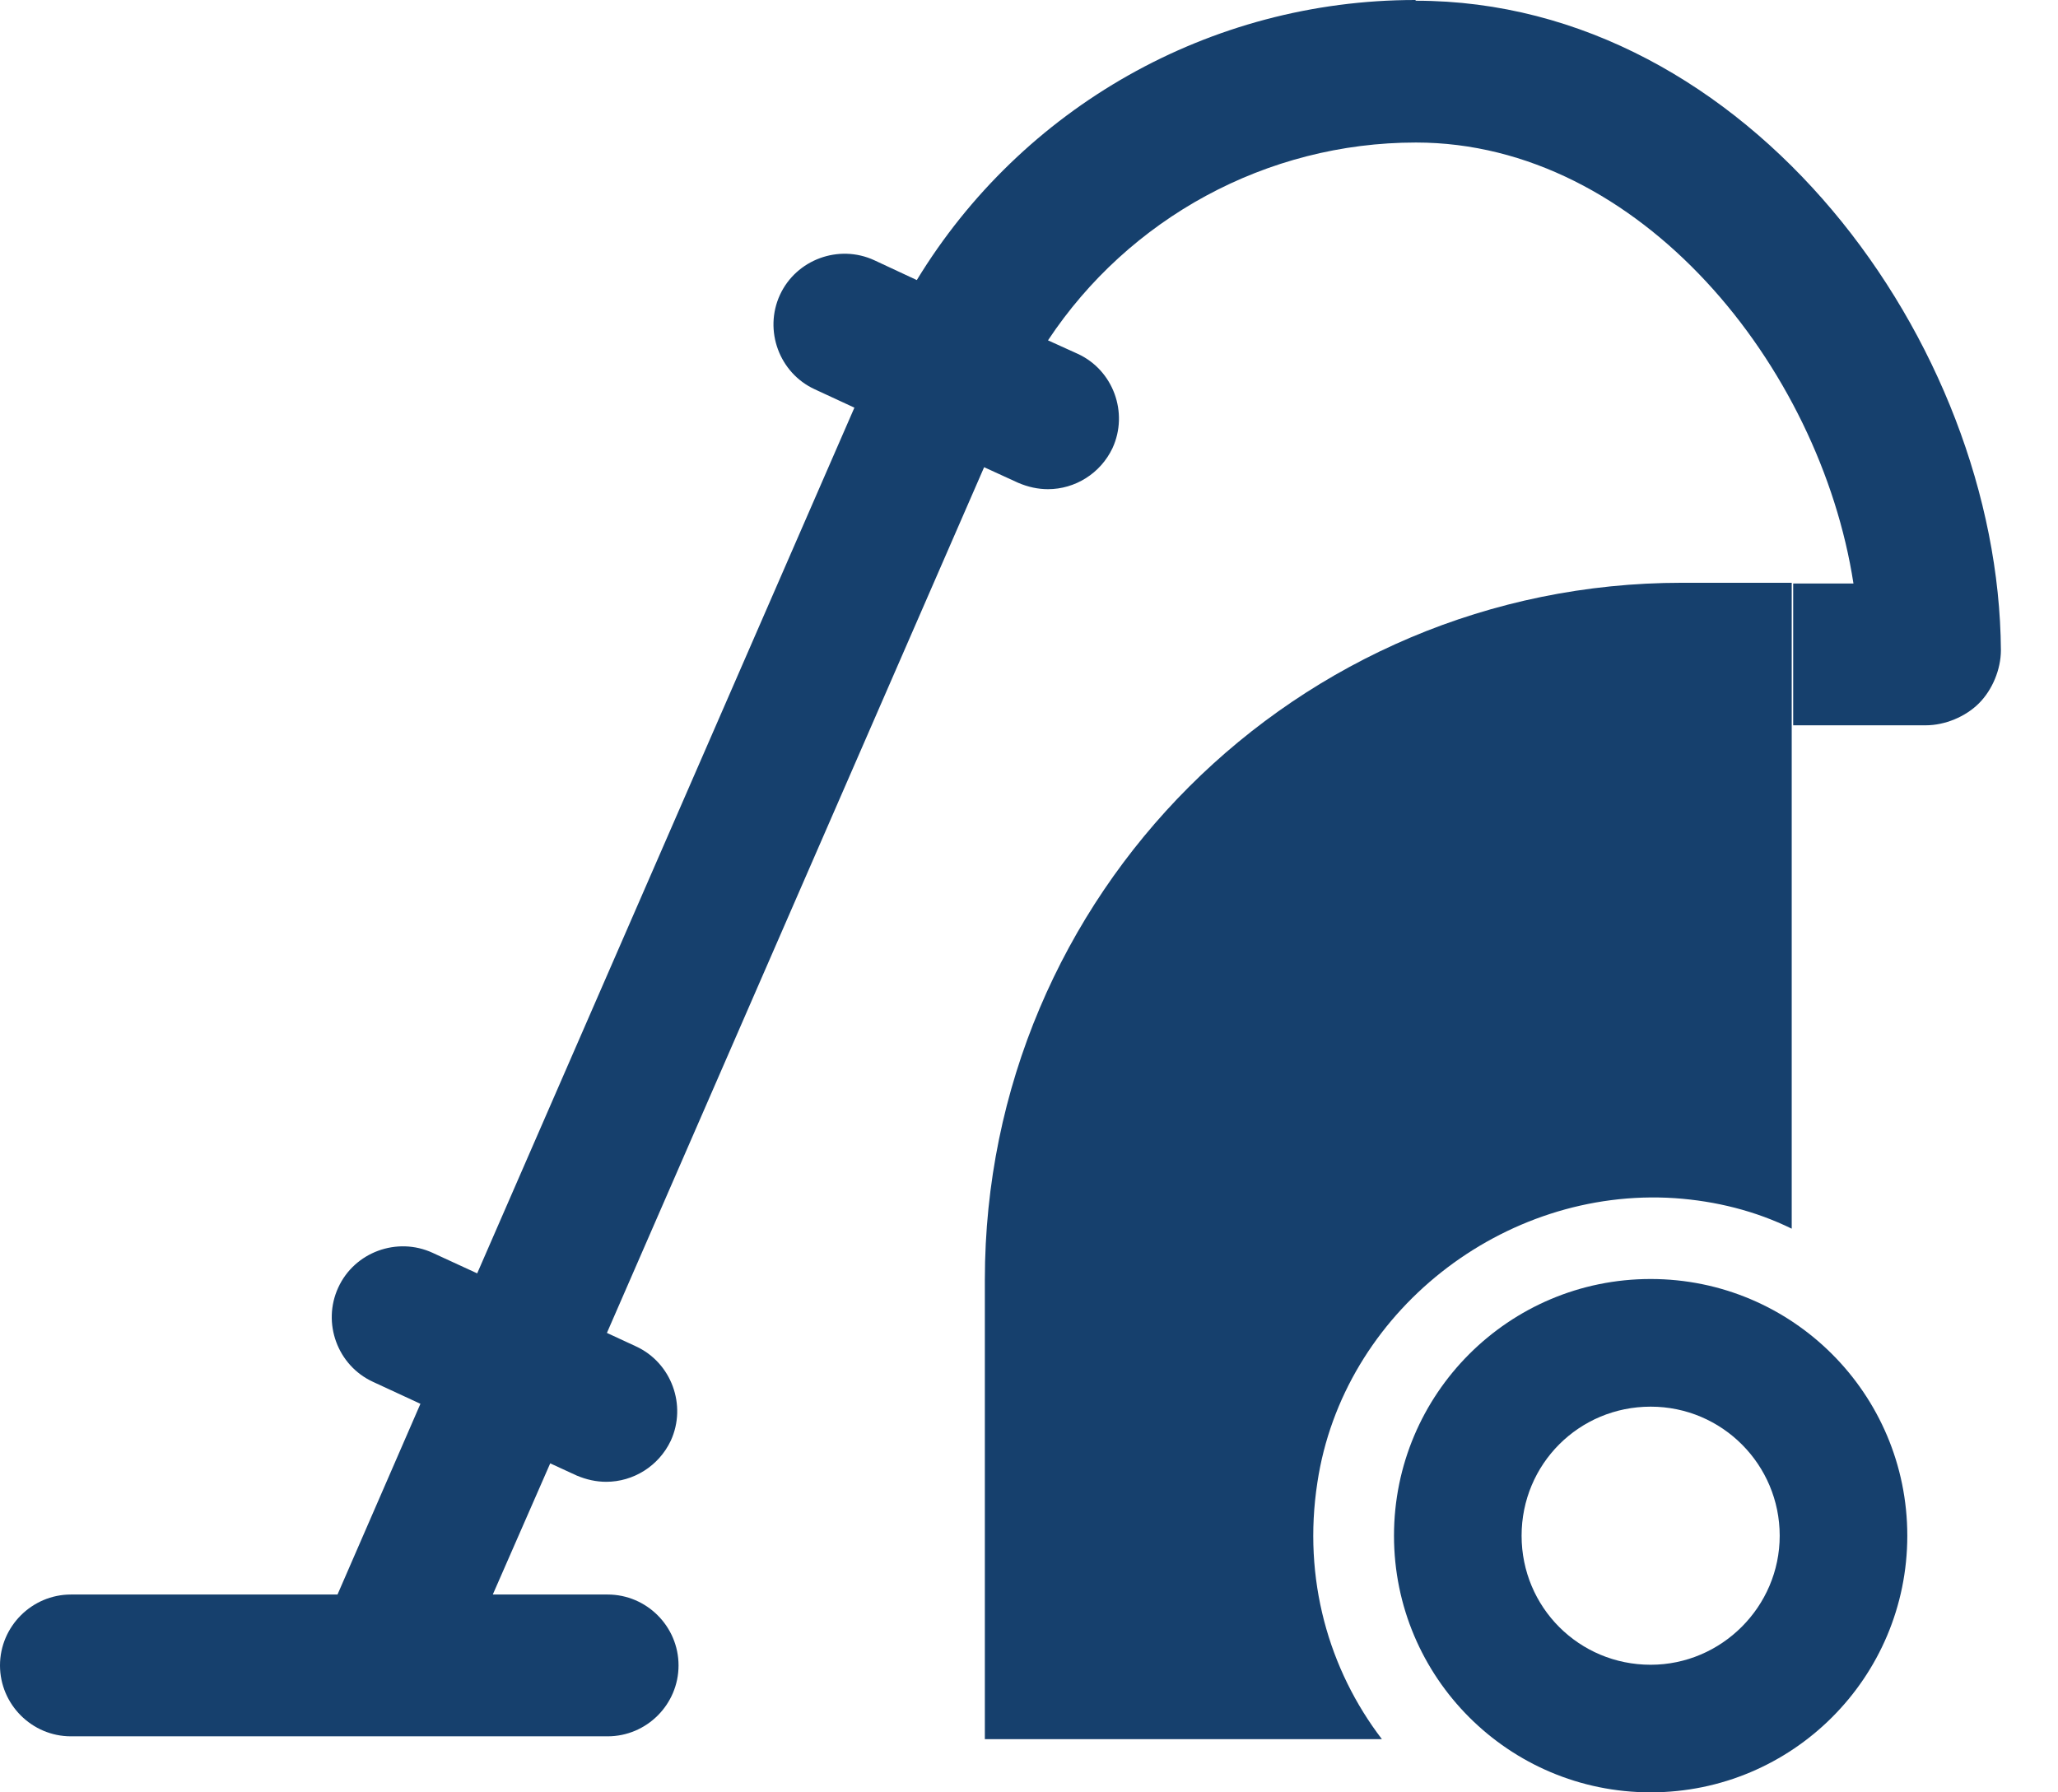 <svg width="31" height="27" viewBox="0 0 31 27" fill="none" xmlns="http://www.w3.org/2000/svg">
<path d="M24.864 19.267C22.728 19.267 20.998 20.998 20.998 23.134C20.998 25.27 22.728 27 24.864 27C27 27 28.73 25.27 28.73 23.134C28.73 20.998 27 19.267 24.864 19.267ZM24.864 25.078C23.785 25.078 22.92 24.212 22.92 23.134C22.92 22.055 23.785 21.19 24.864 21.19C25.943 21.19 26.808 22.066 26.808 23.134C26.808 24.202 25.932 25.078 24.864 25.078Z" fill="#16406D"/>
<path d="M19.844 22.332C20.229 19.769 22.642 17.879 25.227 18.049C25.847 18.092 26.445 18.242 26.989 18.509V8.779H25.334C19.534 8.779 14.835 13.478 14.835 19.278V26.199H20.816C20.015 25.152 19.62 23.785 19.844 22.332Z" fill="#16406D"/>
<path d="M21.318 0C18.221 0 15.39 1.623 13.81 4.219L13.169 3.92C12.635 3.674 11.994 3.909 11.748 4.443C11.503 4.977 11.738 5.618 12.272 5.864L12.87 6.141L7.188 19.182L6.515 18.872C5.981 18.627 5.34 18.861 5.095 19.396C4.849 19.93 5.084 20.57 5.618 20.816L6.333 21.147L5.084 24.02H1.068C0.481 24.02 0 24.501 0 25.088C0 25.676 0.481 26.156 1.068 26.156H9.153C9.741 26.156 10.221 25.676 10.221 25.088C10.221 24.501 9.741 24.02 9.153 24.02H7.423L8.288 22.044L8.683 22.226C8.833 22.29 8.982 22.322 9.132 22.322C9.538 22.322 9.922 22.087 10.104 21.703C10.349 21.169 10.114 20.528 9.58 20.282L9.142 20.079L14.824 7.038L15.337 7.273C15.487 7.337 15.636 7.369 15.786 7.369C16.192 7.369 16.576 7.134 16.758 6.75C17.003 6.216 16.768 5.575 16.234 5.33L15.786 5.127C17.003 3.29 19.075 2.147 21.329 2.147C24.704 2.147 27.416 5.522 27.919 8.79H27.011V10.926H29.008C29.296 10.926 29.606 10.798 29.809 10.595C30.012 10.392 30.14 10.082 30.14 9.794C30.108 5.169 26.338 0.011 21.329 0.011L21.318 0Z" fill="#16406D"/>
</svg>

